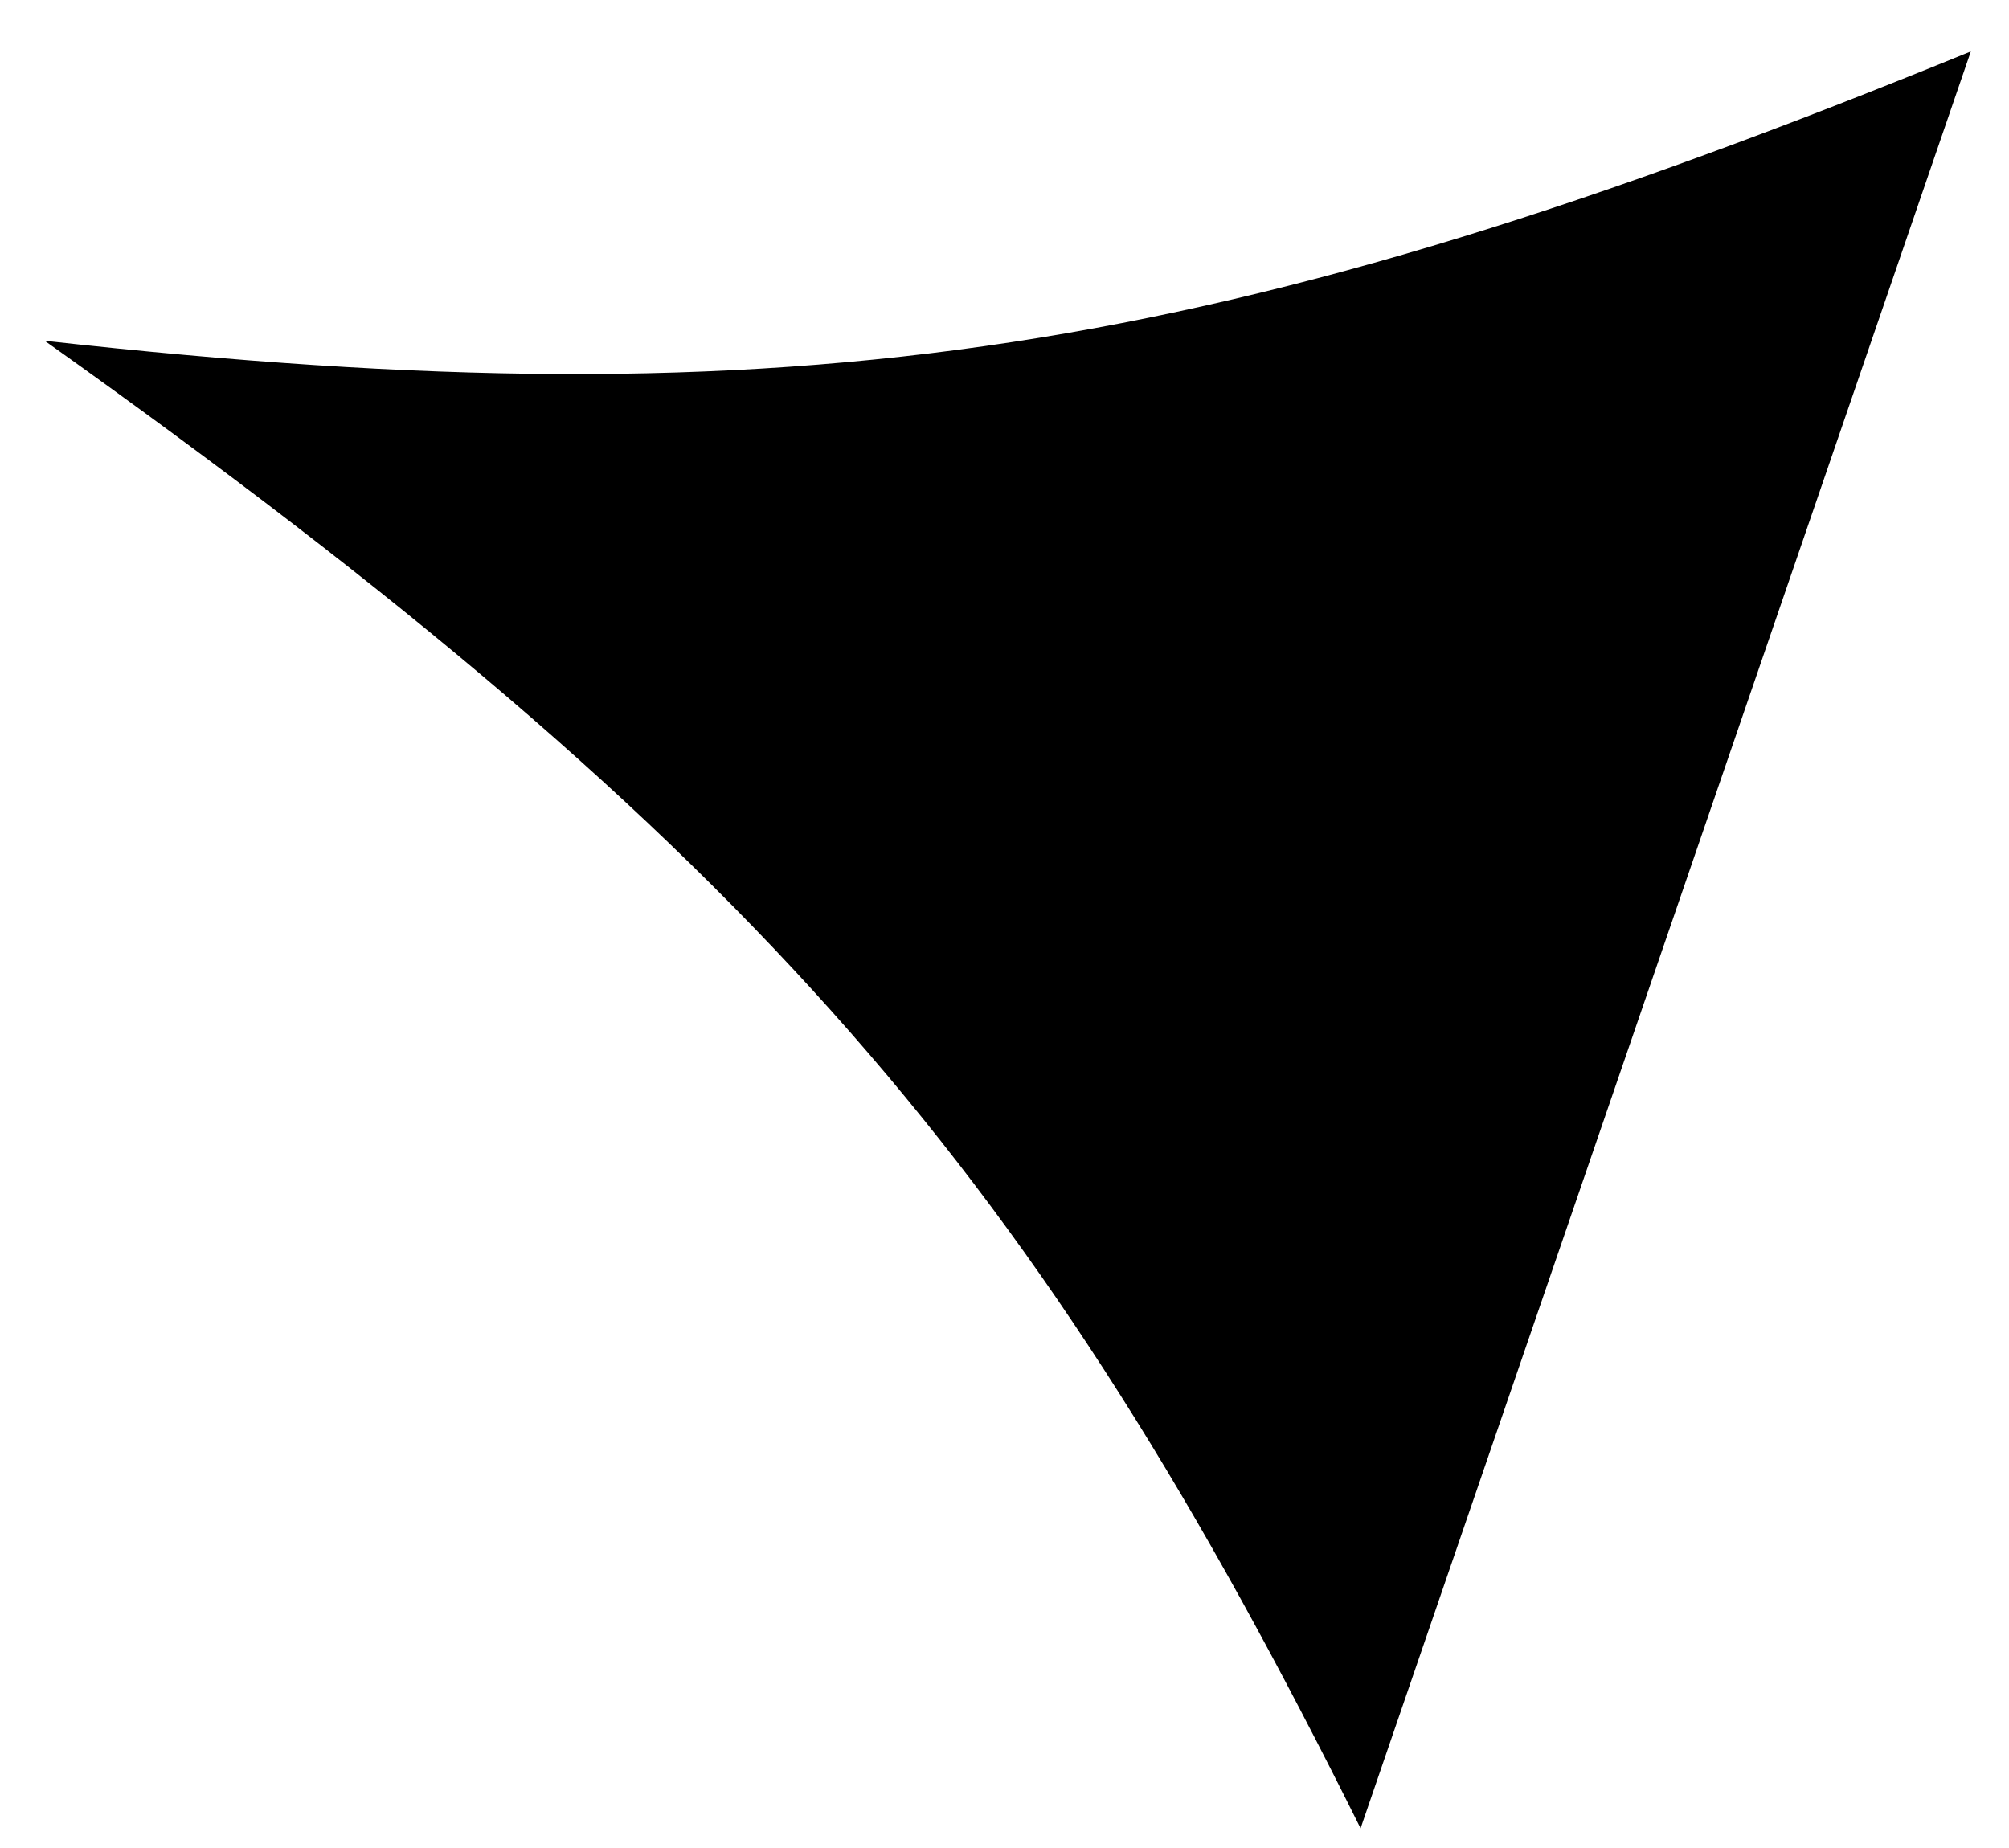 <?xml version="1.0" encoding="UTF-8"?> <svg xmlns="http://www.w3.org/2000/svg" width="25" height="23" viewBox="0 0 25 23" fill="none"> <path d="M0.556 4.241C9.984 5.291 15.23 4.437 24.525 0.64L16.931 22.755C12.915 14.68 9.467 10.577 0.556 4.241Z" fill="black"></path> </svg> 